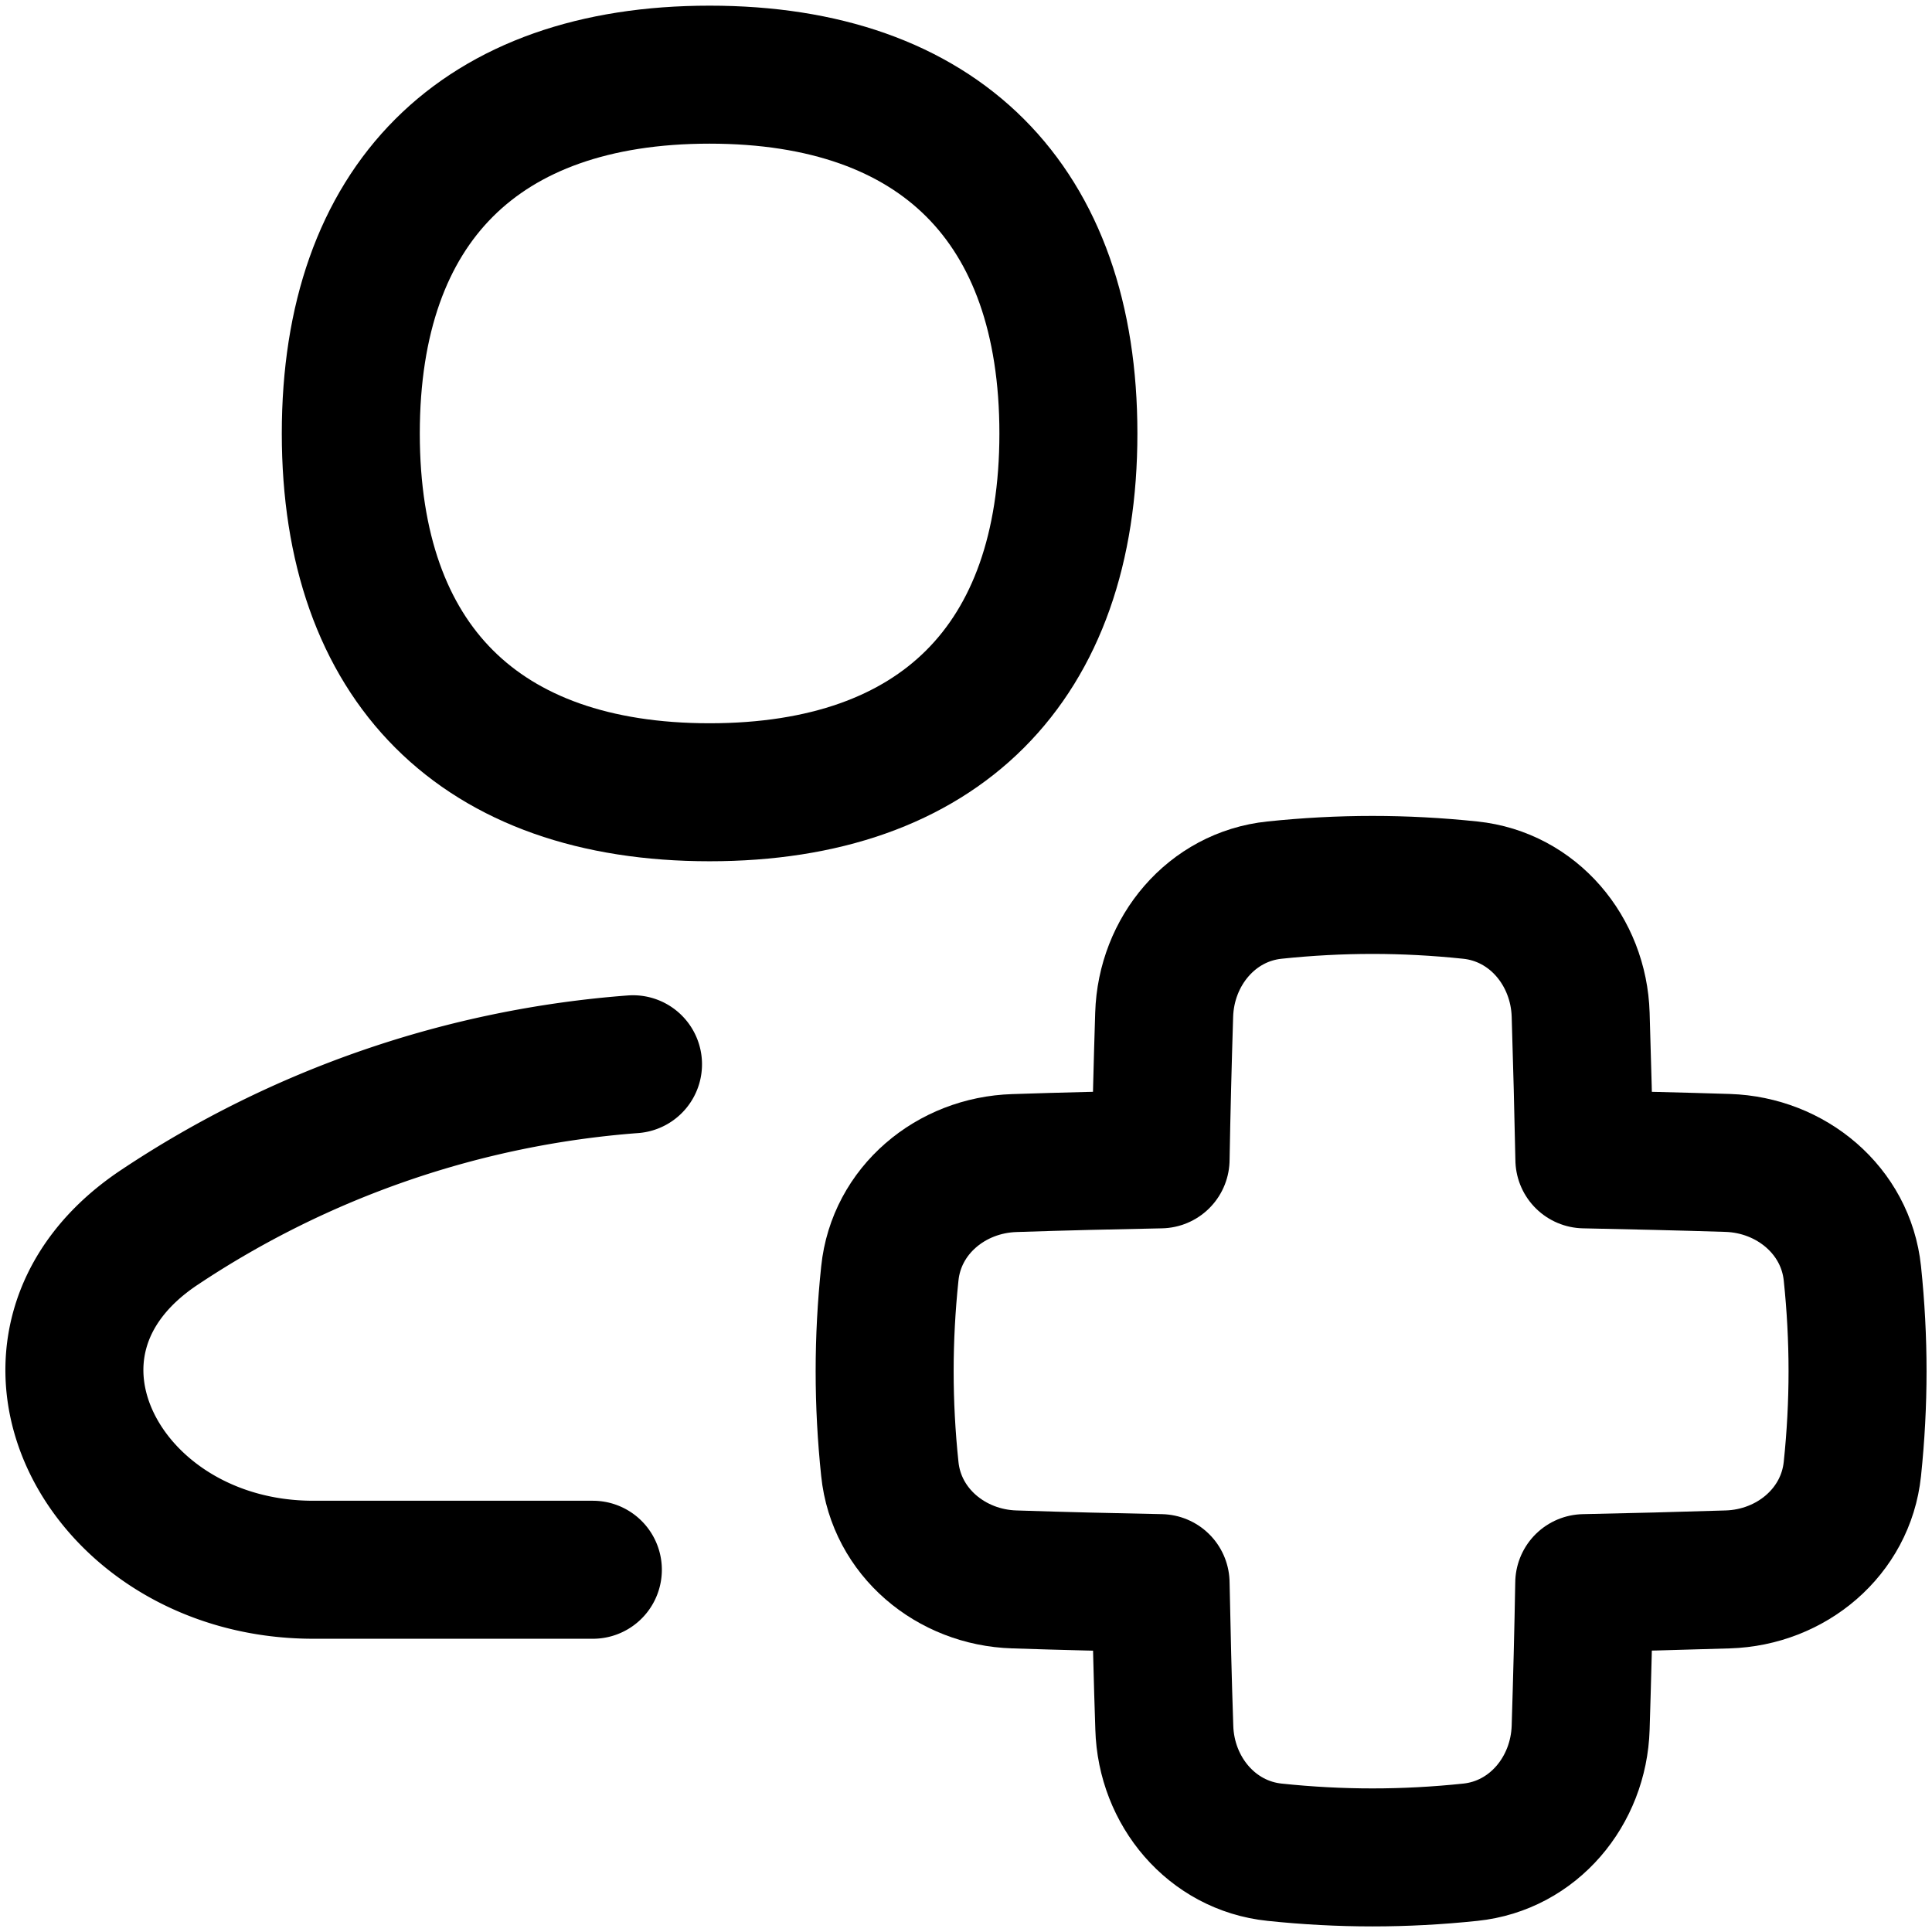 <svg xmlns="http://www.w3.org/2000/svg" fill="none" viewBox="0 0 14 14" id="Nurse-Assistant-Emergency--Streamline-Flex">
  <desc>
    Nurse Assistant Emergency Streamline Icon: https://streamlinehq.com
  </desc>
  <g id="nurse-assistant-emergency">
    <path id="Vector" stroke="#000000" stroke-linecap="round" stroke-linejoin="round" d="M5.142 5.741c1.665 0 2.6 -0.936 2.6 -2.6 0 -1.665 -0.935 -2.6 -2.6 -2.6 -1.664 0 -2.6 0.935 -2.6 2.6 0 1.664 0.936 2.6 2.6 2.6Z" stroke-width="1"></path>
    <path id="Subtract" stroke="#000000" stroke-linecap="round" stroke-linejoin="round" d="M4.296 11.375H2.27c-1.528 0 -2.387 -1.634 -1.115 -2.481a7.156 7.156 0 0 1 3.432 -1.182" stroke-width="1"></path>
    <path id="Union" stroke="#000000" stroke-linecap="round" stroke-linejoin="round" d="M9.237 13.422c-0.457 -0.047 -0.787 -0.443 -0.8 -0.903 -0.012 -0.352 -0.02 -0.7 -0.027 -1.047 -0.35 -0.007 -0.703 -0.015 -1.06 -0.027 -0.459 -0.014 -0.855 -0.343 -0.902 -0.8 -0.05 -0.477 -0.05 -0.94 0 -1.417 0.047 -0.457 0.443 -0.786 0.903 -0.8 0.356 -0.012 0.708 -0.02 1.059 -0.027 0.006 -0.347 0.015 -0.696 0.026 -1.048 0.014 -0.46 0.344 -0.856 0.8 -0.903 0.478 -0.05 0.94 -0.05 1.417 0 0.458 0.047 0.787 0.443 0.801 0.903 0.011 0.352 0.02 0.701 0.027 1.048 0.343 0.007 0.69 0.015 1.039 0.026 0.459 0.015 0.855 0.344 0.903 0.8 0.05 0.478 0.05 0.94 0 1.418 -0.048 0.457 -0.444 0.786 -0.903 0.8 -0.35 0.011 -0.696 0.02 -1.04 0.027 -0.006 0.346 -0.015 0.695 -0.026 1.047 -0.014 0.46 -0.343 0.856 -0.8 0.903 -0.477 0.05 -0.94 0.05 -1.417 0Z" stroke-width="1"></path>
  </g>
</svg>